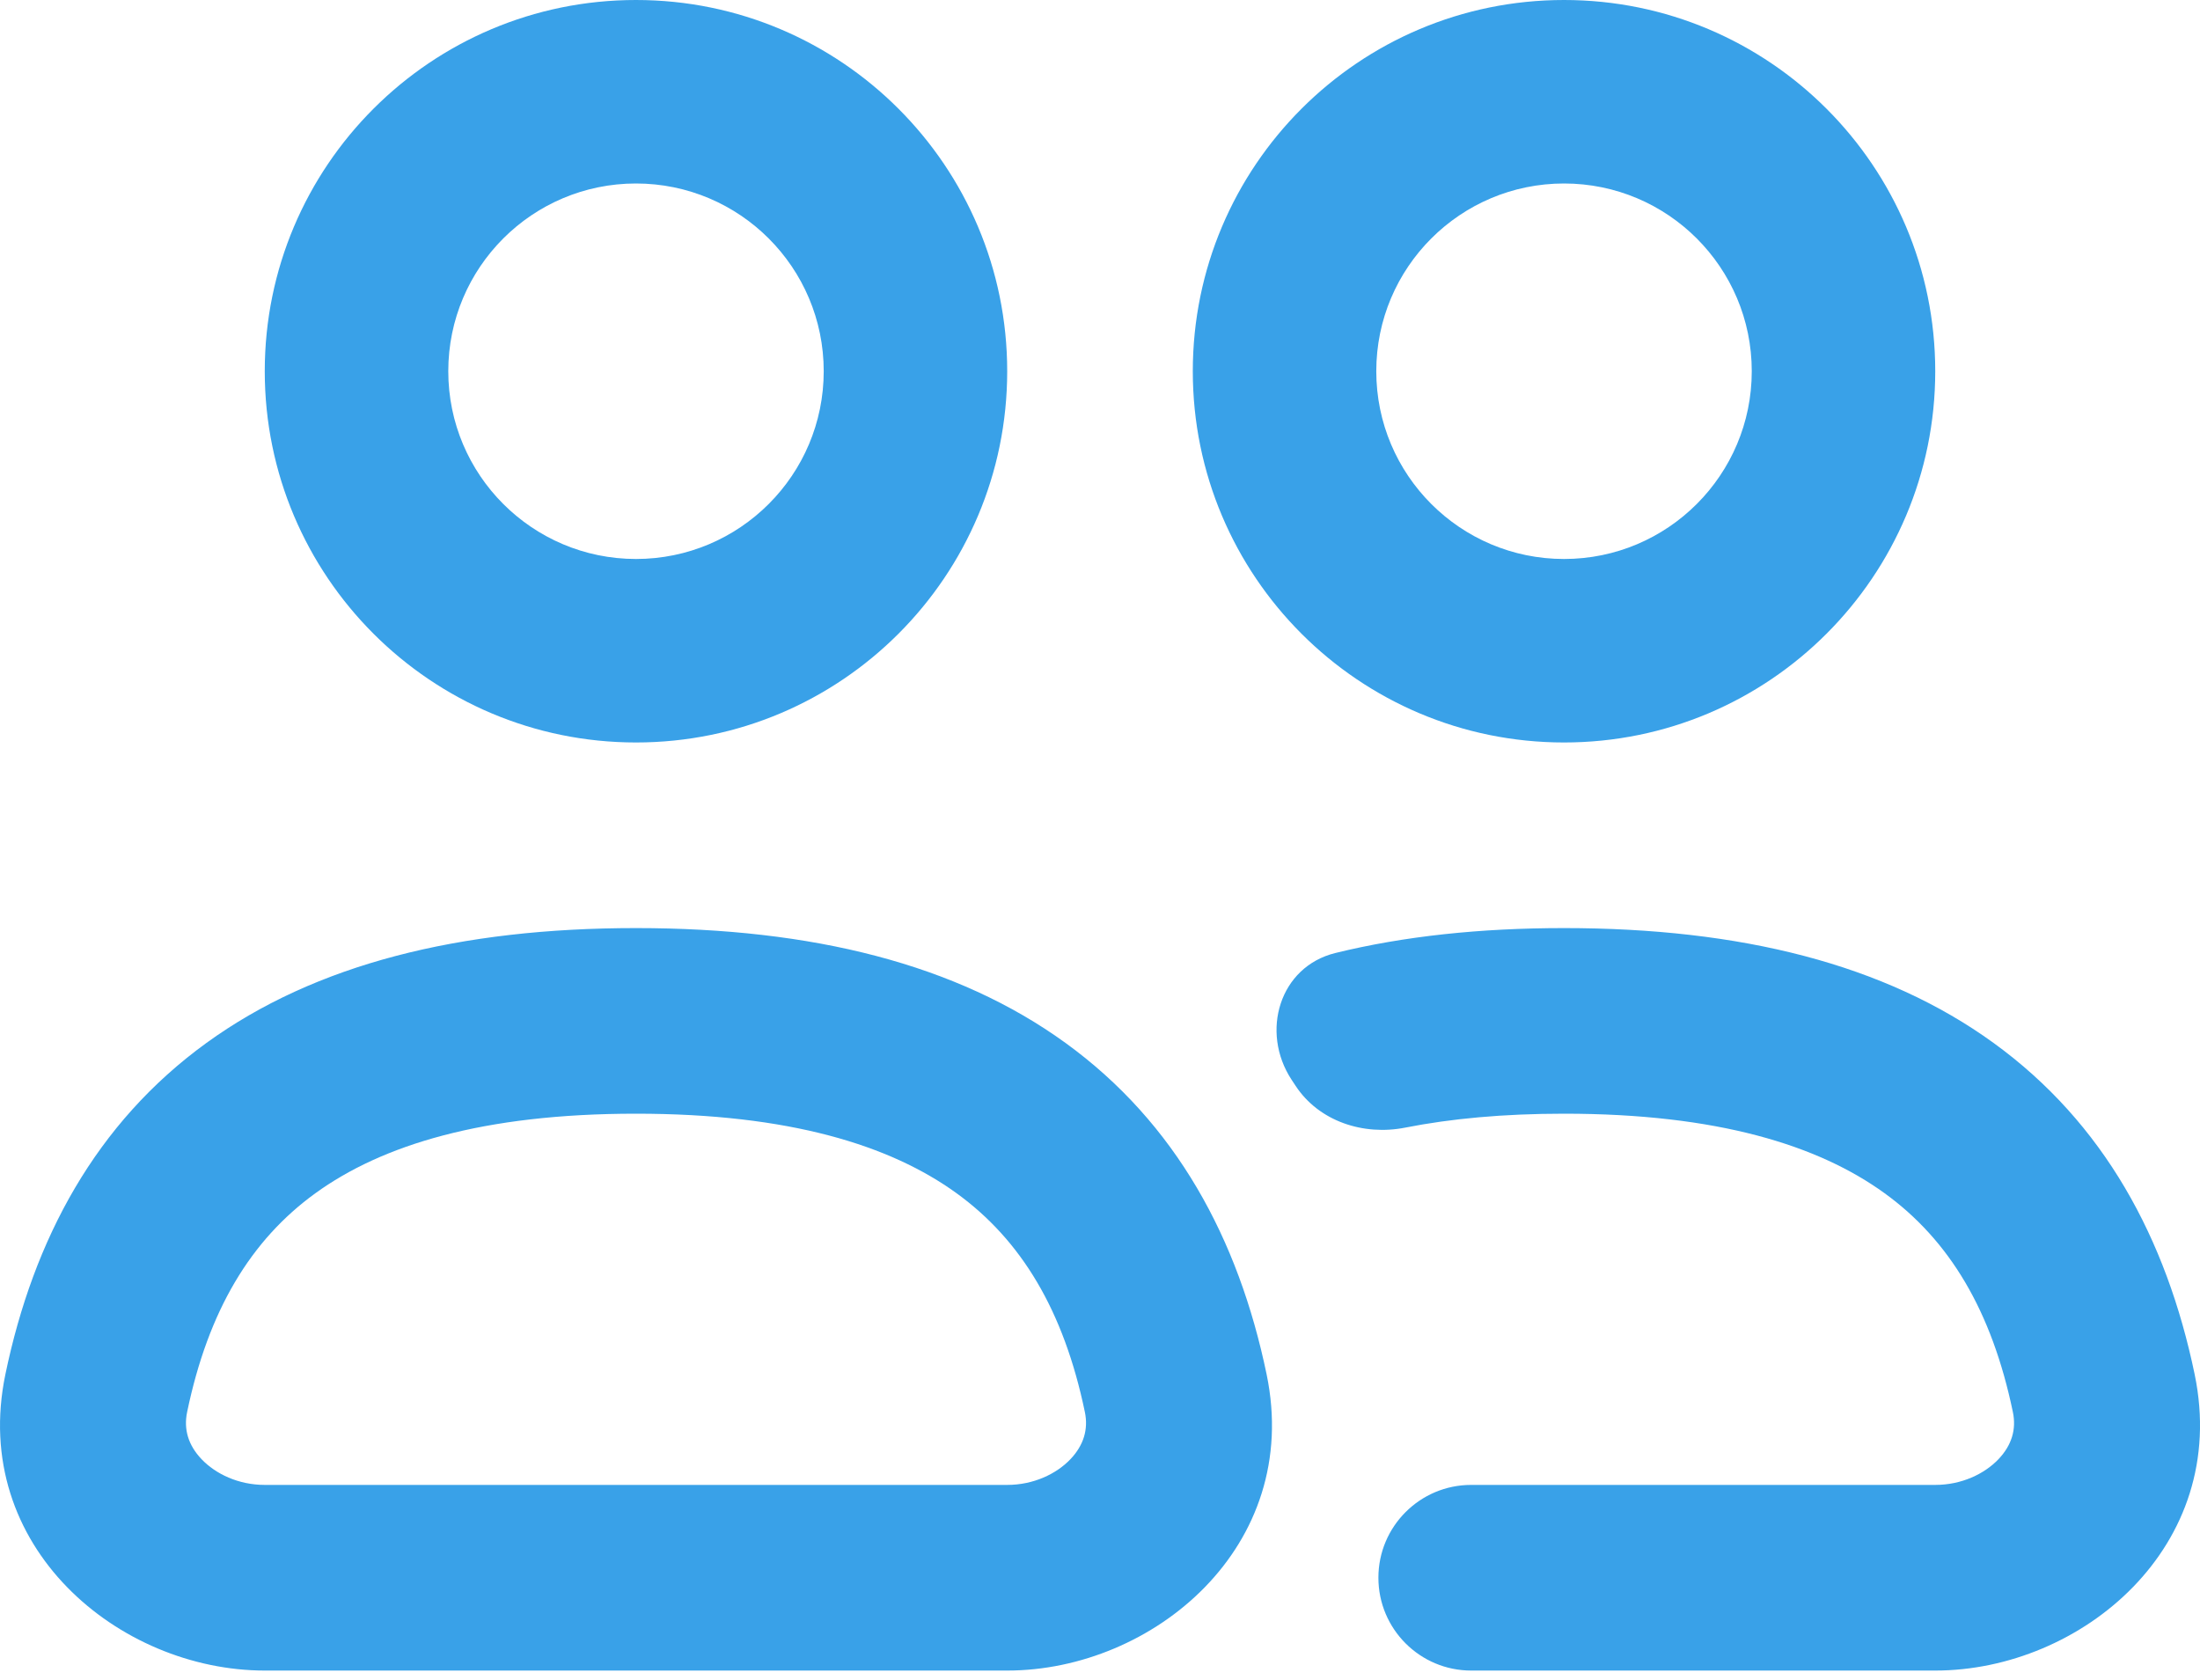 <svg width="55" height="42" viewBox="0 0 55 42" fill="none" xmlns="http://www.w3.org/2000/svg">
<path d="M15.899 23.201C20.313 23.201 23.918 24.102 26.638 26.072C29.399 28.074 30.961 30.968 31.665 34.355C32.561 38.663 28.824 41.762 25.18 41.762H6.619C2.975 41.761 -0.761 38.663 0.135 34.355C0.839 30.968 2.399 28.074 5.161 26.072C7.88 24.102 11.486 23.201 15.899 23.201ZM39.101 23.201C43.514 23.201 47.12 24.102 49.839 26.072C52.601 28.074 54.162 30.968 54.866 34.355C55.762 38.663 52.025 41.762 48.381 41.762H36.78C35.499 41.762 34.46 40.723 34.46 39.441C34.46 38.16 35.499 37.121 36.78 37.121H48.381C49.037 37.121 49.61 36.848 49.963 36.477C50.292 36.13 50.413 35.733 50.322 35.3C49.794 32.76 48.731 31 47.116 29.83C45.459 28.629 42.933 27.841 39.101 27.841C37.581 27.841 36.267 27.965 35.131 28.189C34.087 28.396 32.974 28.033 32.39 27.144L32.29 26.993C31.502 25.792 31.989 24.167 33.384 23.824C35.102 23.402 37.011 23.201 39.101 23.201ZM15.899 27.841C12.067 27.841 9.541 28.629 7.884 29.83C6.269 31 5.206 32.76 4.678 35.3C4.588 35.733 4.708 36.13 5.038 36.477C5.391 36.848 5.963 37.121 6.619 37.121H25.18C25.836 37.121 26.409 36.848 26.762 36.477C27.091 36.13 27.212 35.733 27.122 35.3C26.594 32.76 25.53 31 23.915 29.83C22.257 28.629 19.732 27.841 15.899 27.841ZM15.899 0C21.025 0 25.18 4.155 25.18 9.28C25.18 14.406 21.025 18.561 15.899 18.561C10.774 18.56 6.619 14.405 6.619 9.28C6.619 4.155 10.774 0 15.899 0ZM39.101 0C44.226 0 48.381 4.155 48.381 9.28C48.381 14.406 44.226 18.561 39.101 18.561C33.975 18.561 29.82 14.406 29.82 9.28C29.82 4.155 33.975 1.03086e-05 39.101 0ZM15.899 4.587C13.308 4.587 11.207 6.688 11.207 9.28C11.207 11.872 13.308 13.973 15.899 13.974C18.491 13.974 20.593 11.872 20.593 9.28C20.593 6.688 18.491 4.587 15.899 4.587ZM39.101 4.587C36.509 4.587 34.407 6.688 34.407 9.28C34.407 11.872 36.509 13.974 39.101 13.974C41.693 13.974 43.794 11.872 43.794 9.28C43.794 6.688 41.693 4.587 39.101 4.587Z" fill="#39A1E8"/>
</svg>
